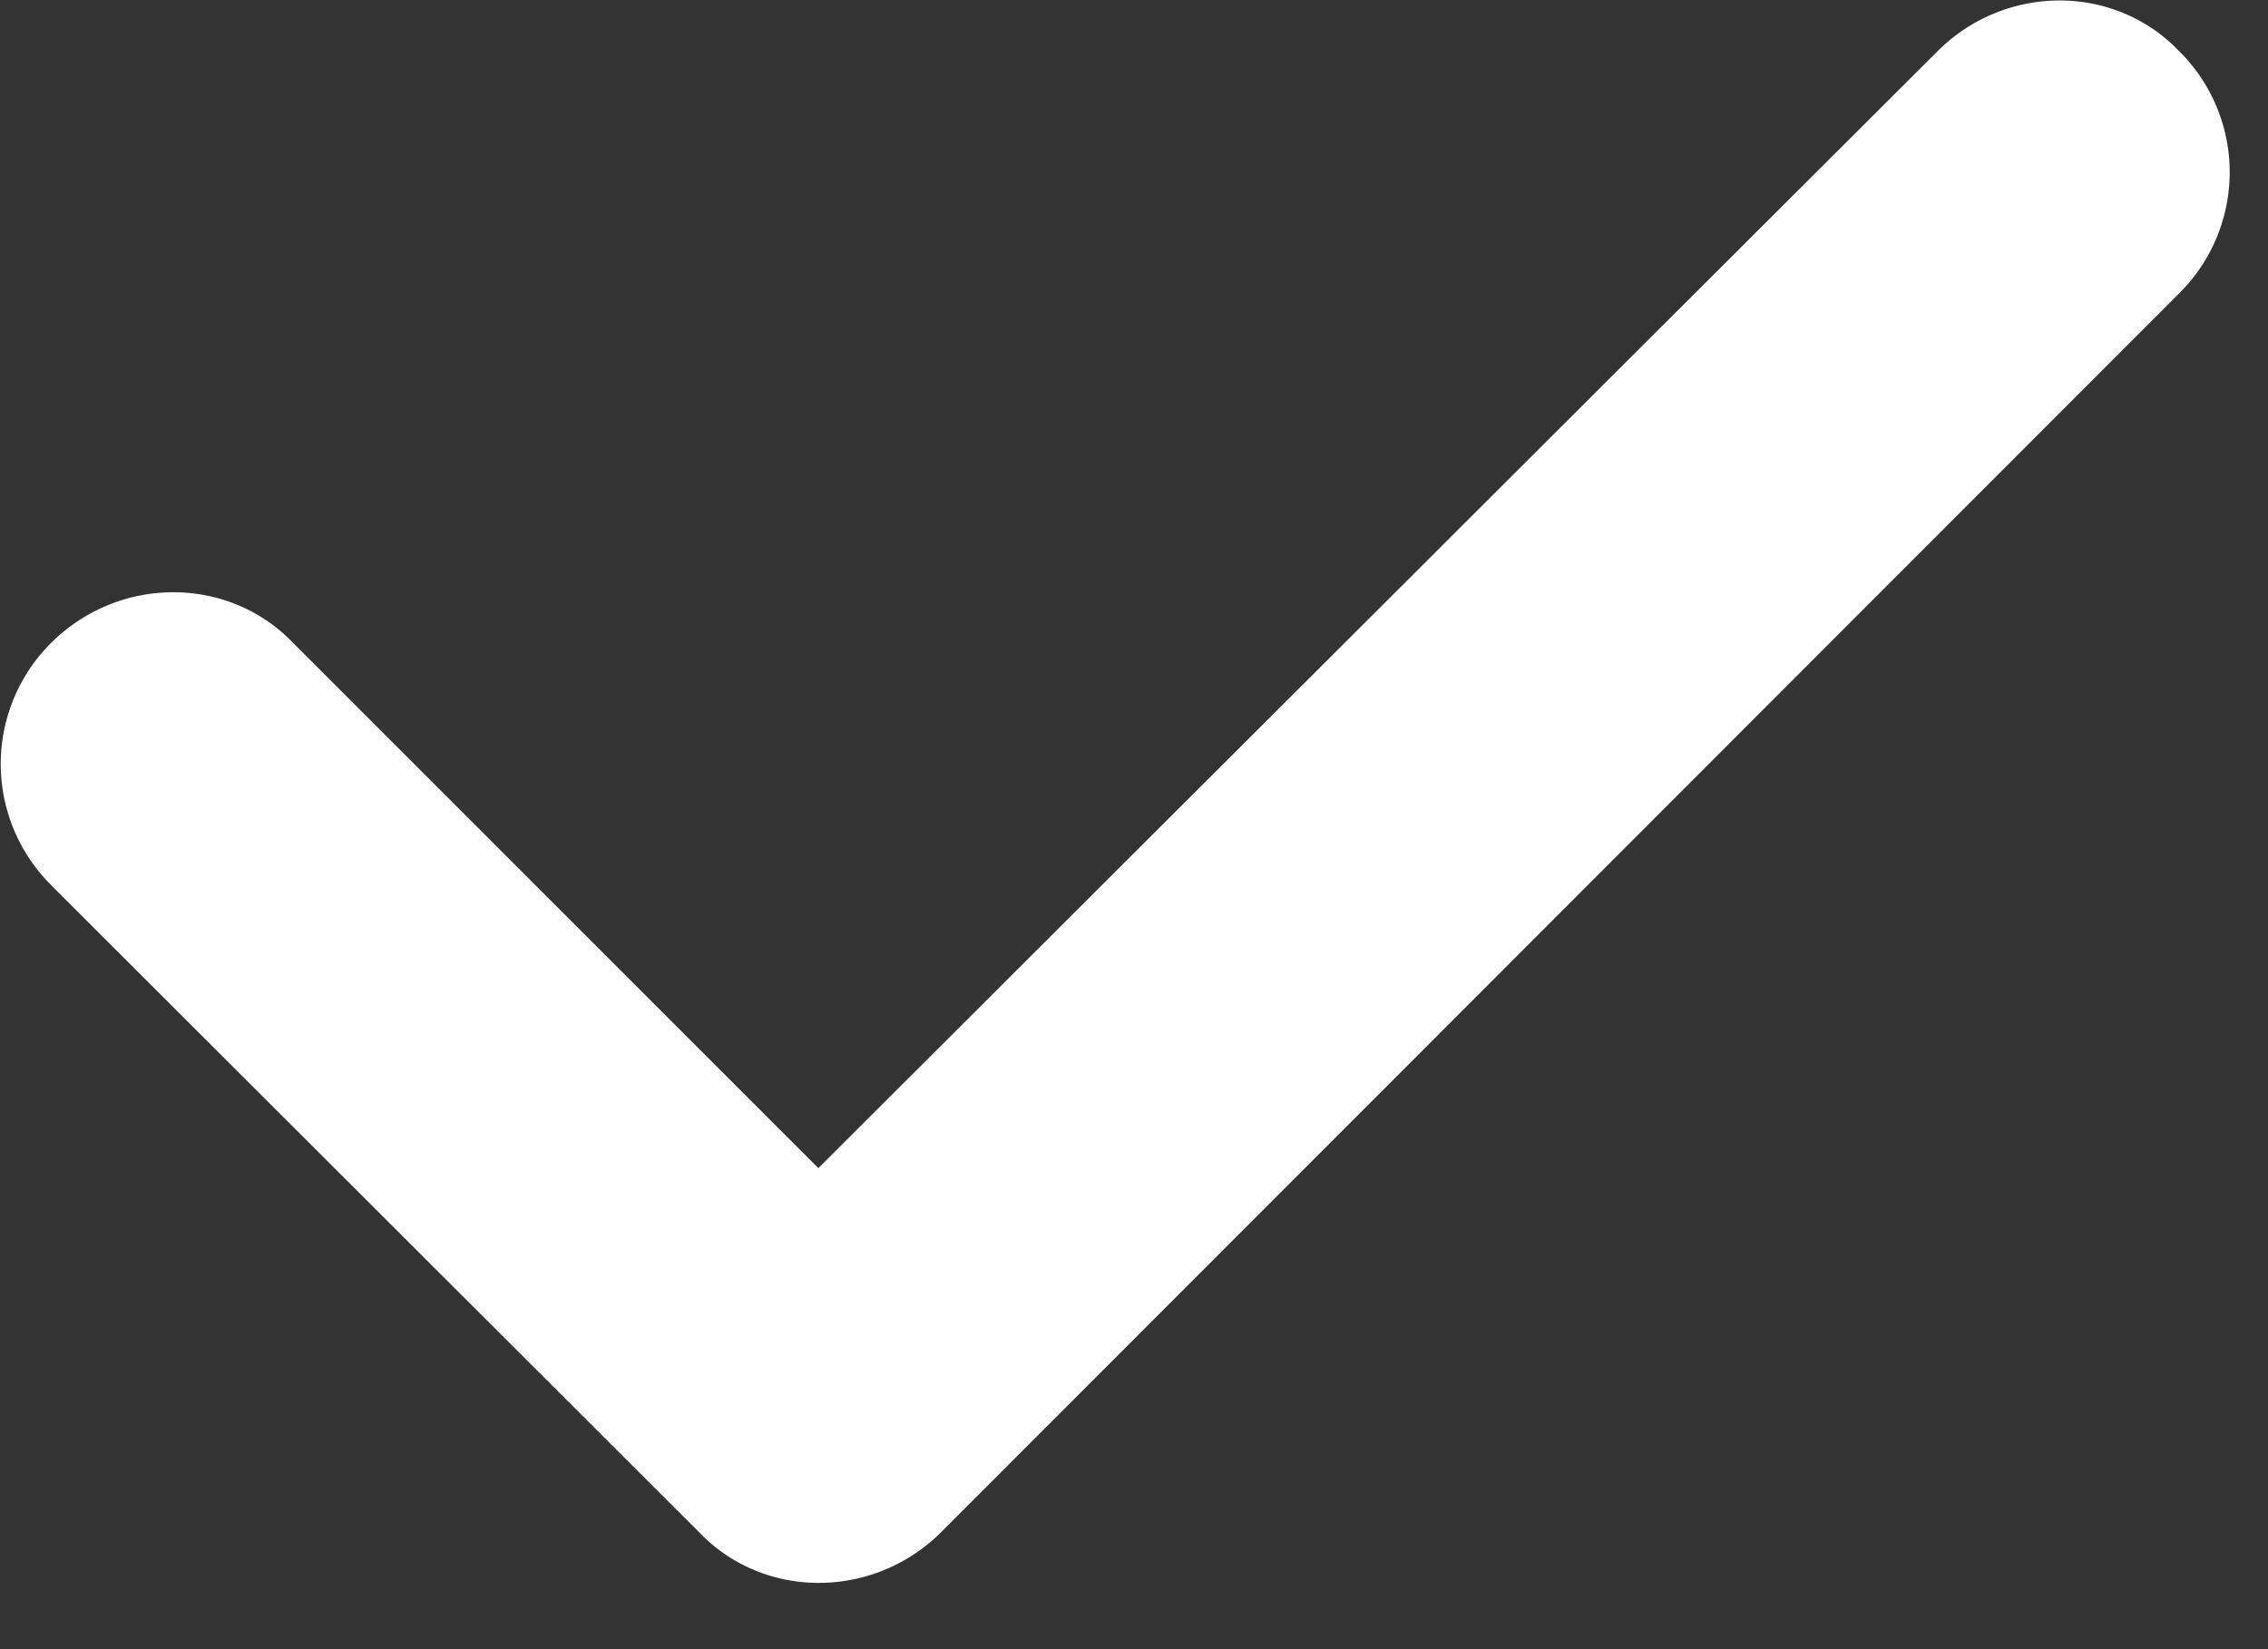 <svg xmlns="http://www.w3.org/2000/svg" xml:space="preserve" style="fill:white;fill-rule:evenodd;clip-rule:evenodd;stroke-linejoin:round;stroke-miterlimit:2" viewBox="0 0 22 16"><rect x="0" y="0" width="22" height="16" fill="#333333" stroke="none"/><path d="M.501 8.592a1.657 1.657 0 0 1 0-2.36c.658-.648 1.711-.648 2.337 0l5.1 5.101L18.798.493c.658-.651 1.711-.651 2.337 0a1.653 1.653 0 0 1 0 2.356L9.123 14.871c-.658.648-1.711.648-2.336 0L.5 8.592Z"/></svg>